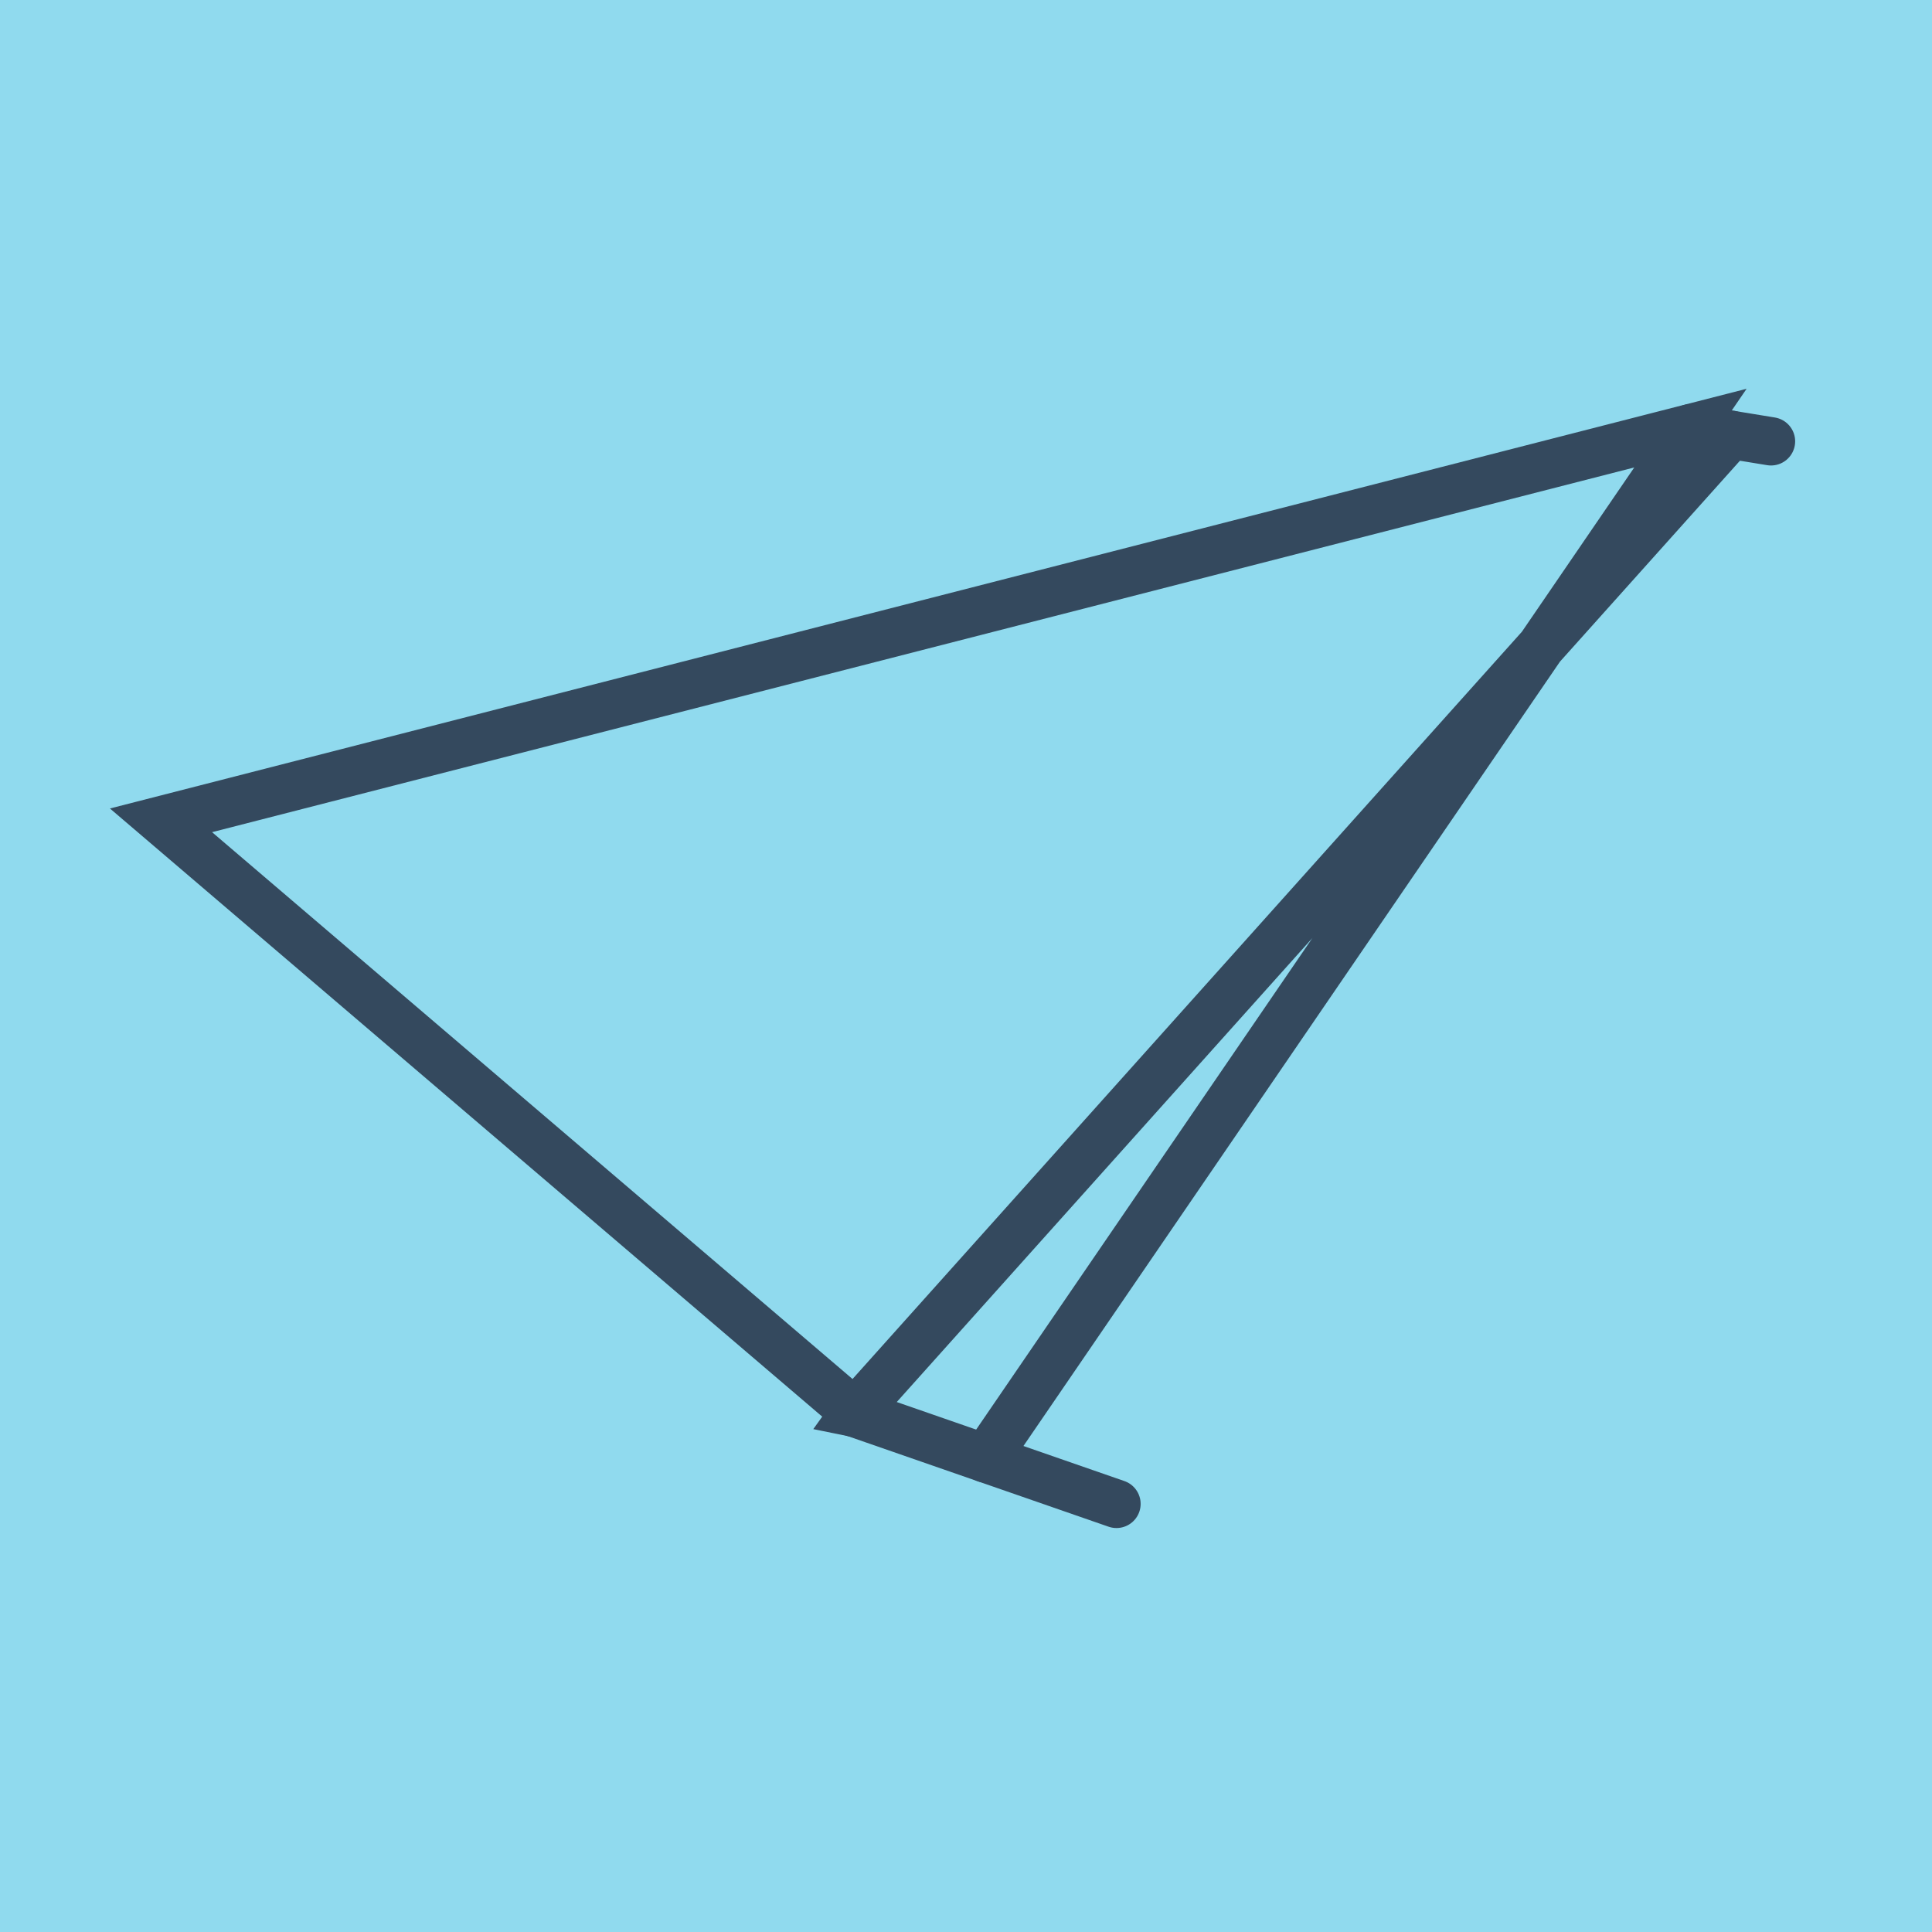 <?xml version="1.0" encoding="utf-8"?>
<!DOCTYPE svg PUBLIC "-//W3C//DTD SVG 1.1//EN" "http://www.w3.org/Graphics/SVG/1.1/DTD/svg11.dtd">
<svg xmlns="http://www.w3.org/2000/svg" xmlns:xlink="http://www.w3.org/1999/xlink" viewBox="-10 -10 120 120" preserveAspectRatio="xMidYMid meet">
	<path style="fill:#90daee" d="M-10-10h120v120H-10z"/>
			<polyline stroke-linecap="round" points="59.347,83.409 43.096,77.766 " style="fill:none;stroke:#34495e;stroke-width: 3px"/>
			<polyline stroke-linecap="round" points="95.003,16.596 100,17.412 " style="fill:none;stroke:#34495e;stroke-width: 3px"/>
			<polyline stroke-linecap="round" points="51.221,80.588 94.996,16.591 0,40.952 43.095,77.747 43.093,77.759 43.083,77.757 43.09,77.747 97.501,17.004 " style="fill:none;stroke:#34495e;stroke-width: 3px"/>
	</svg>
